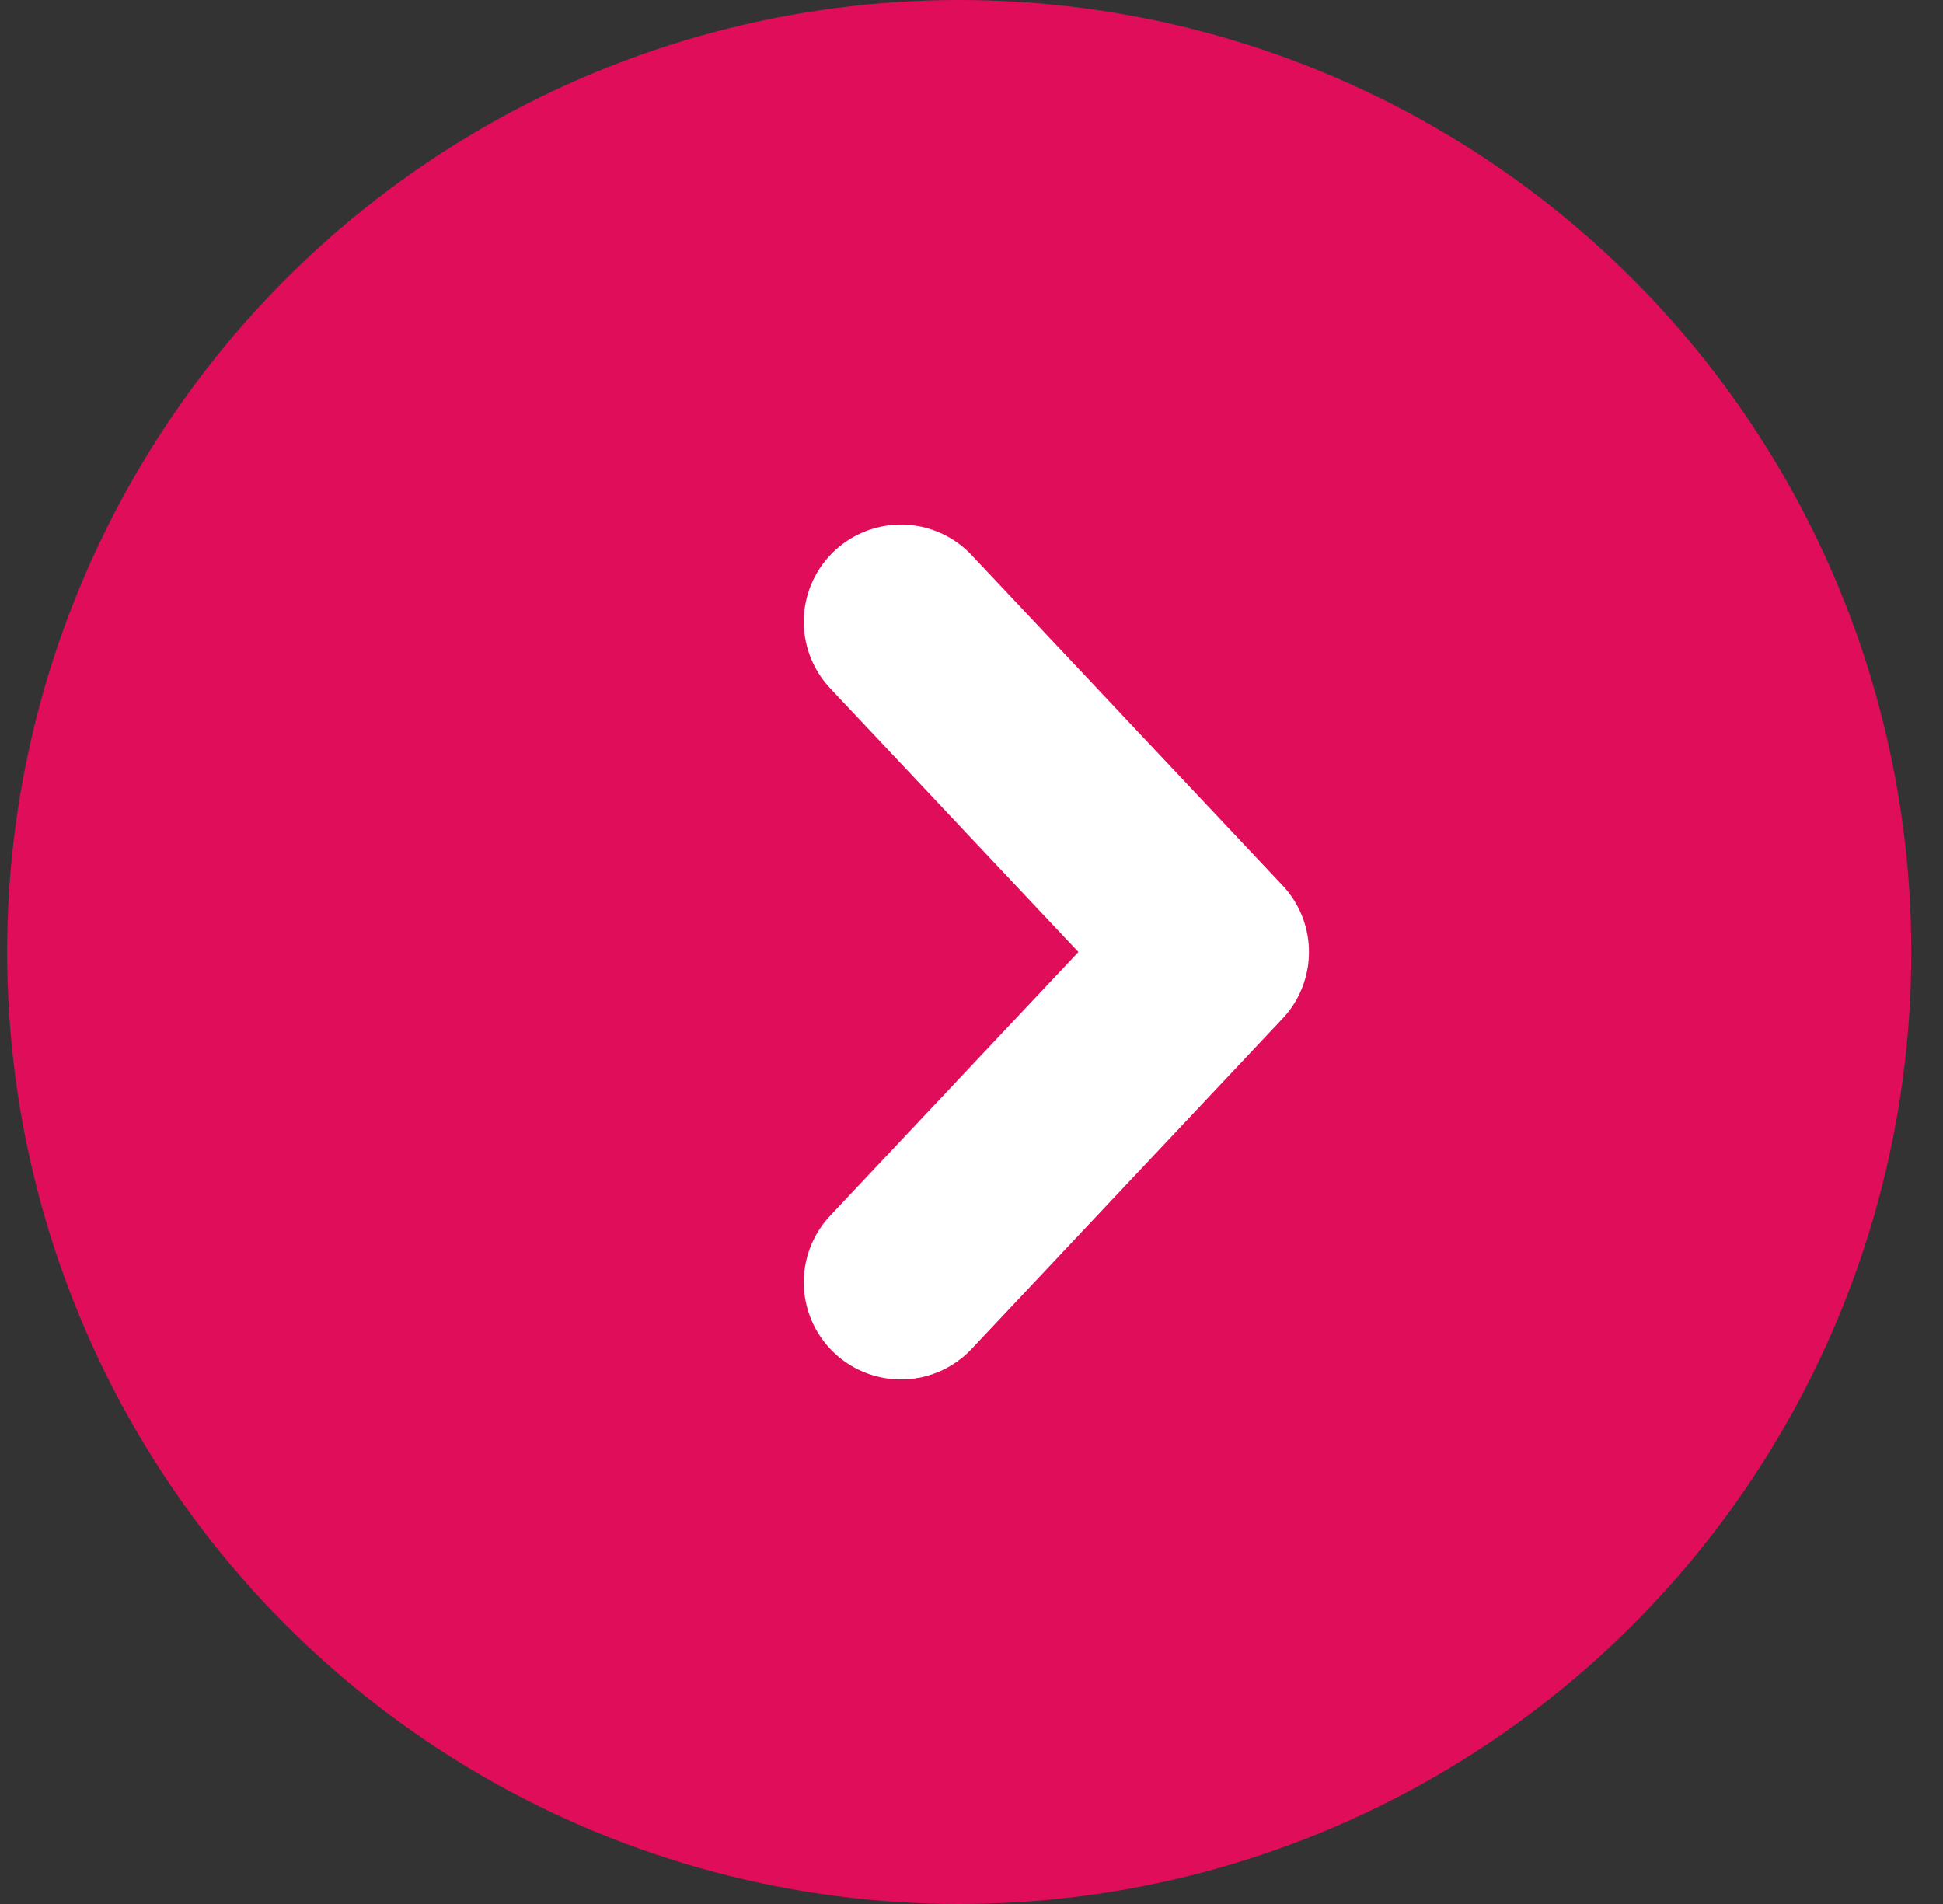<svg width="50" height="49" viewBox="0 0 50 49" fill="none" xmlns="http://www.w3.org/2000/svg">
<rect x="0" y="0" width="50" height="49" fill="#333333" stroke="none"/>
<circle cx="24.5" cy="24.5" r="24.5" transform="matrix(-1 0 0 1 49.184 0)" fill="#E00D5B"/>
<path d="M23.184 16L31.184 24.5L23.184 33" stroke="white" stroke-width="5" stroke-linecap="round" stroke-linejoin="round"/>
</svg>
